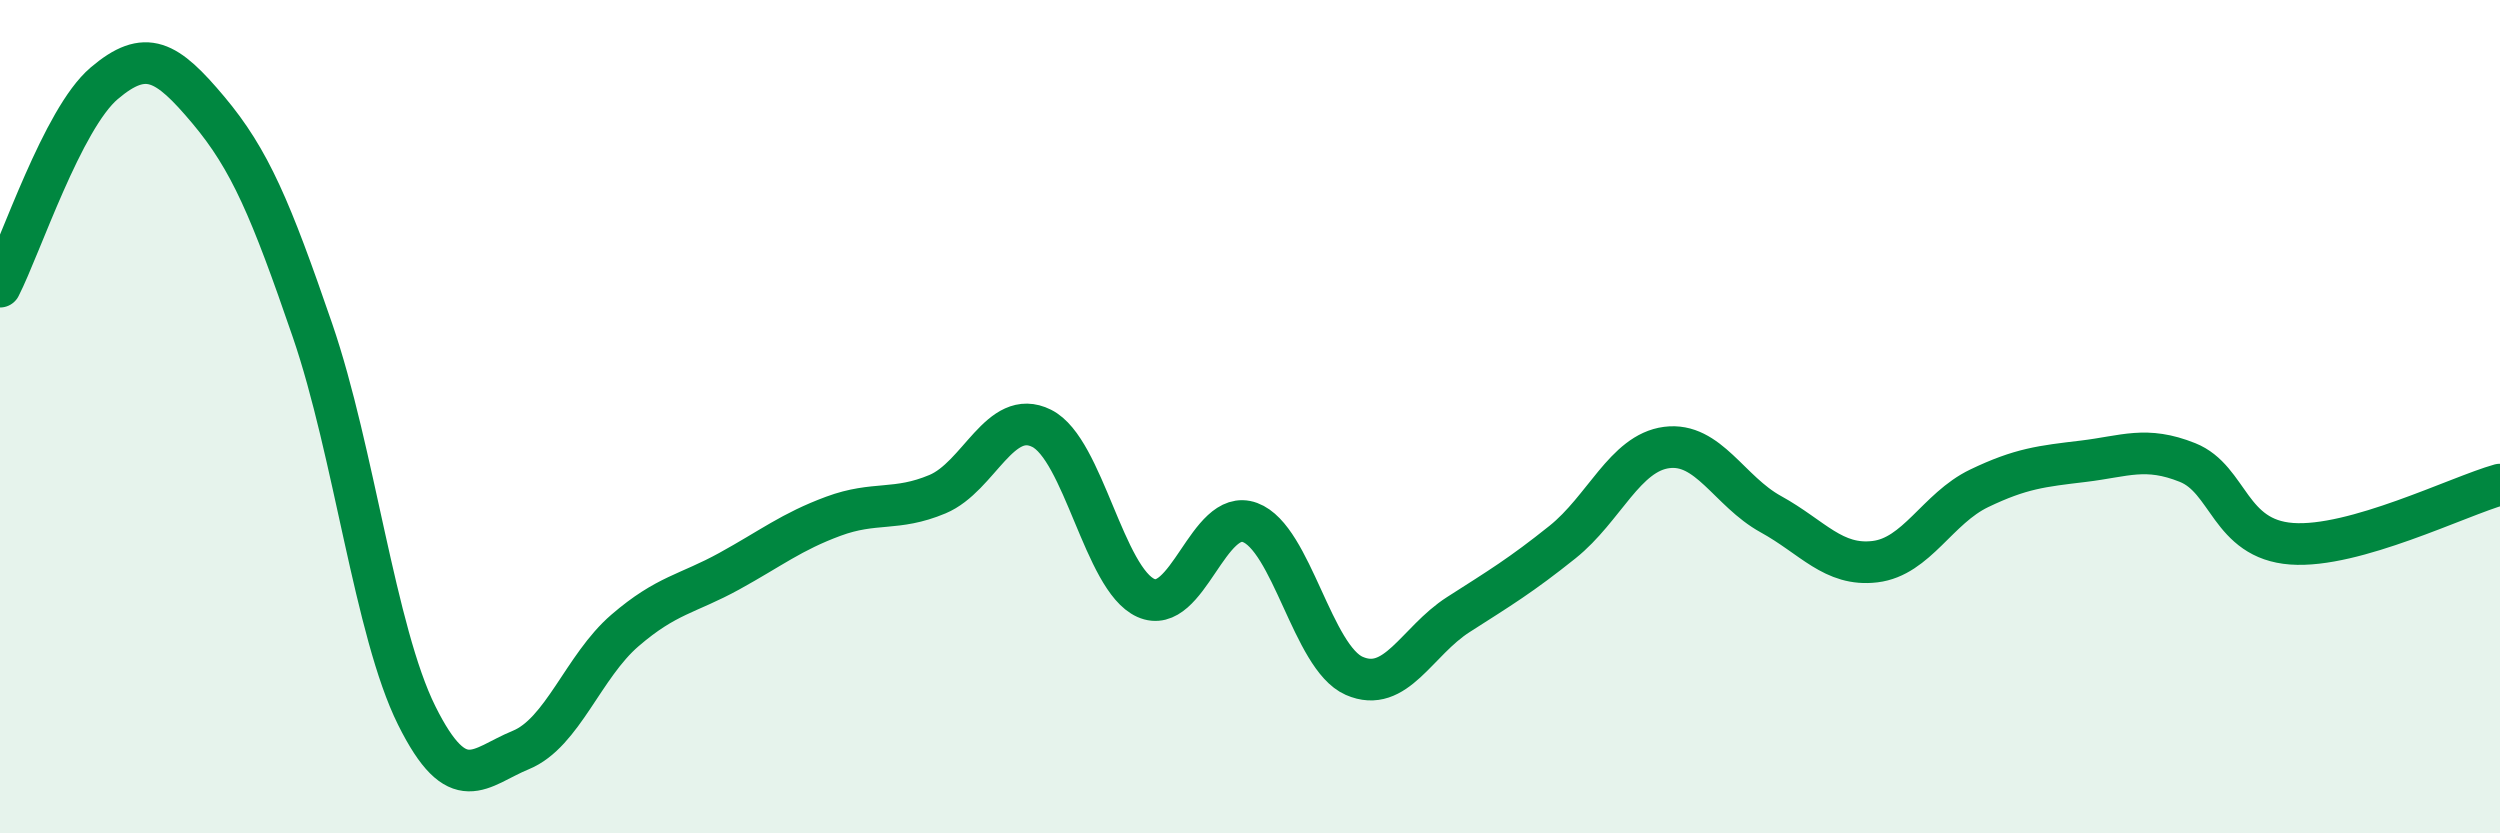 
    <svg width="60" height="20" viewBox="0 0 60 20" xmlns="http://www.w3.org/2000/svg">
      <path
        d="M 0,6.88 C 0.5,5.9 1.5,2.85 2.5,2 C 3.5,1.15 4,1.45 5,2.64 C 6,3.83 6.5,5.02 7.5,7.93 C 8.5,10.84 9,15.16 10,17.17 C 11,19.18 11.5,18.41 12.5,18 C 13.5,17.59 14,15.99 15,15.13 C 16,14.27 16.5,14.26 17.5,13.71 C 18.5,13.16 19,12.76 20,12.39 C 21,12.02 21.5,12.28 22.5,11.86 C 23.5,11.44 24,9.78 25,10.28 C 26,10.78 26.5,13.9 27.5,14.35 C 28.5,14.8 29,12.17 30,12.54 C 31,12.91 31.5,15.78 32.5,16.22 C 33.5,16.66 34,15.39 35,14.75 C 36,14.11 36.5,13.81 37.5,13.01 C 38.5,12.21 39,10.87 40,10.74 C 41,10.61 41.5,11.79 42.5,12.34 C 43.5,12.89 44,13.6 45,13.48 C 46,13.36 46.5,12.2 47.5,11.72 C 48.5,11.24 49,11.19 50,11.07 C 51,10.95 51.5,10.7 52.5,11.1 C 53.5,11.5 53.5,12.94 55,13.05 C 56.5,13.16 59,11.91 60,11.63L60 20L0 20Z"
        fill="#008740"
        opacity="0.1"
        stroke-linecap="round"
        stroke-linejoin="round"
      />
      <path
        d="M 0,6.88 C 0.5,5.9 1.5,2.85 2.5,2 C 3.5,1.15 4,1.45 5,2.64 C 6,3.83 6.5,5.02 7.5,7.93 C 8.5,10.84 9,15.16 10,17.17 C 11,19.18 11.5,18.41 12.5,18 C 13.5,17.59 14,15.99 15,15.13 C 16,14.27 16.5,14.26 17.5,13.71 C 18.5,13.16 19,12.76 20,12.39 C 21,12.02 21.5,12.28 22.5,11.86 C 23.5,11.44 24,9.78 25,10.28 C 26,10.78 26.5,13.9 27.5,14.35 C 28.5,14.8 29,12.17 30,12.54 C 31,12.91 31.5,15.78 32.5,16.22 C 33.5,16.66 34,15.39 35,14.75 C 36,14.11 36.5,13.81 37.5,13.01 C 38.5,12.21 39,10.87 40,10.74 C 41,10.61 41.5,11.79 42.5,12.34 C 43.5,12.89 44,13.6 45,13.48 C 46,13.36 46.5,12.2 47.5,11.72 C 48.5,11.24 49,11.19 50,11.07 C 51,10.95 51.5,10.7 52.5,11.1 C 53.5,11.5 53.5,12.94 55,13.05 C 56.5,13.16 59,11.91 60,11.63"
        stroke="#008740"
        stroke-width="1"
        fill="none"
        stroke-linecap="round"
        stroke-linejoin="round"
      />
    </svg>
  